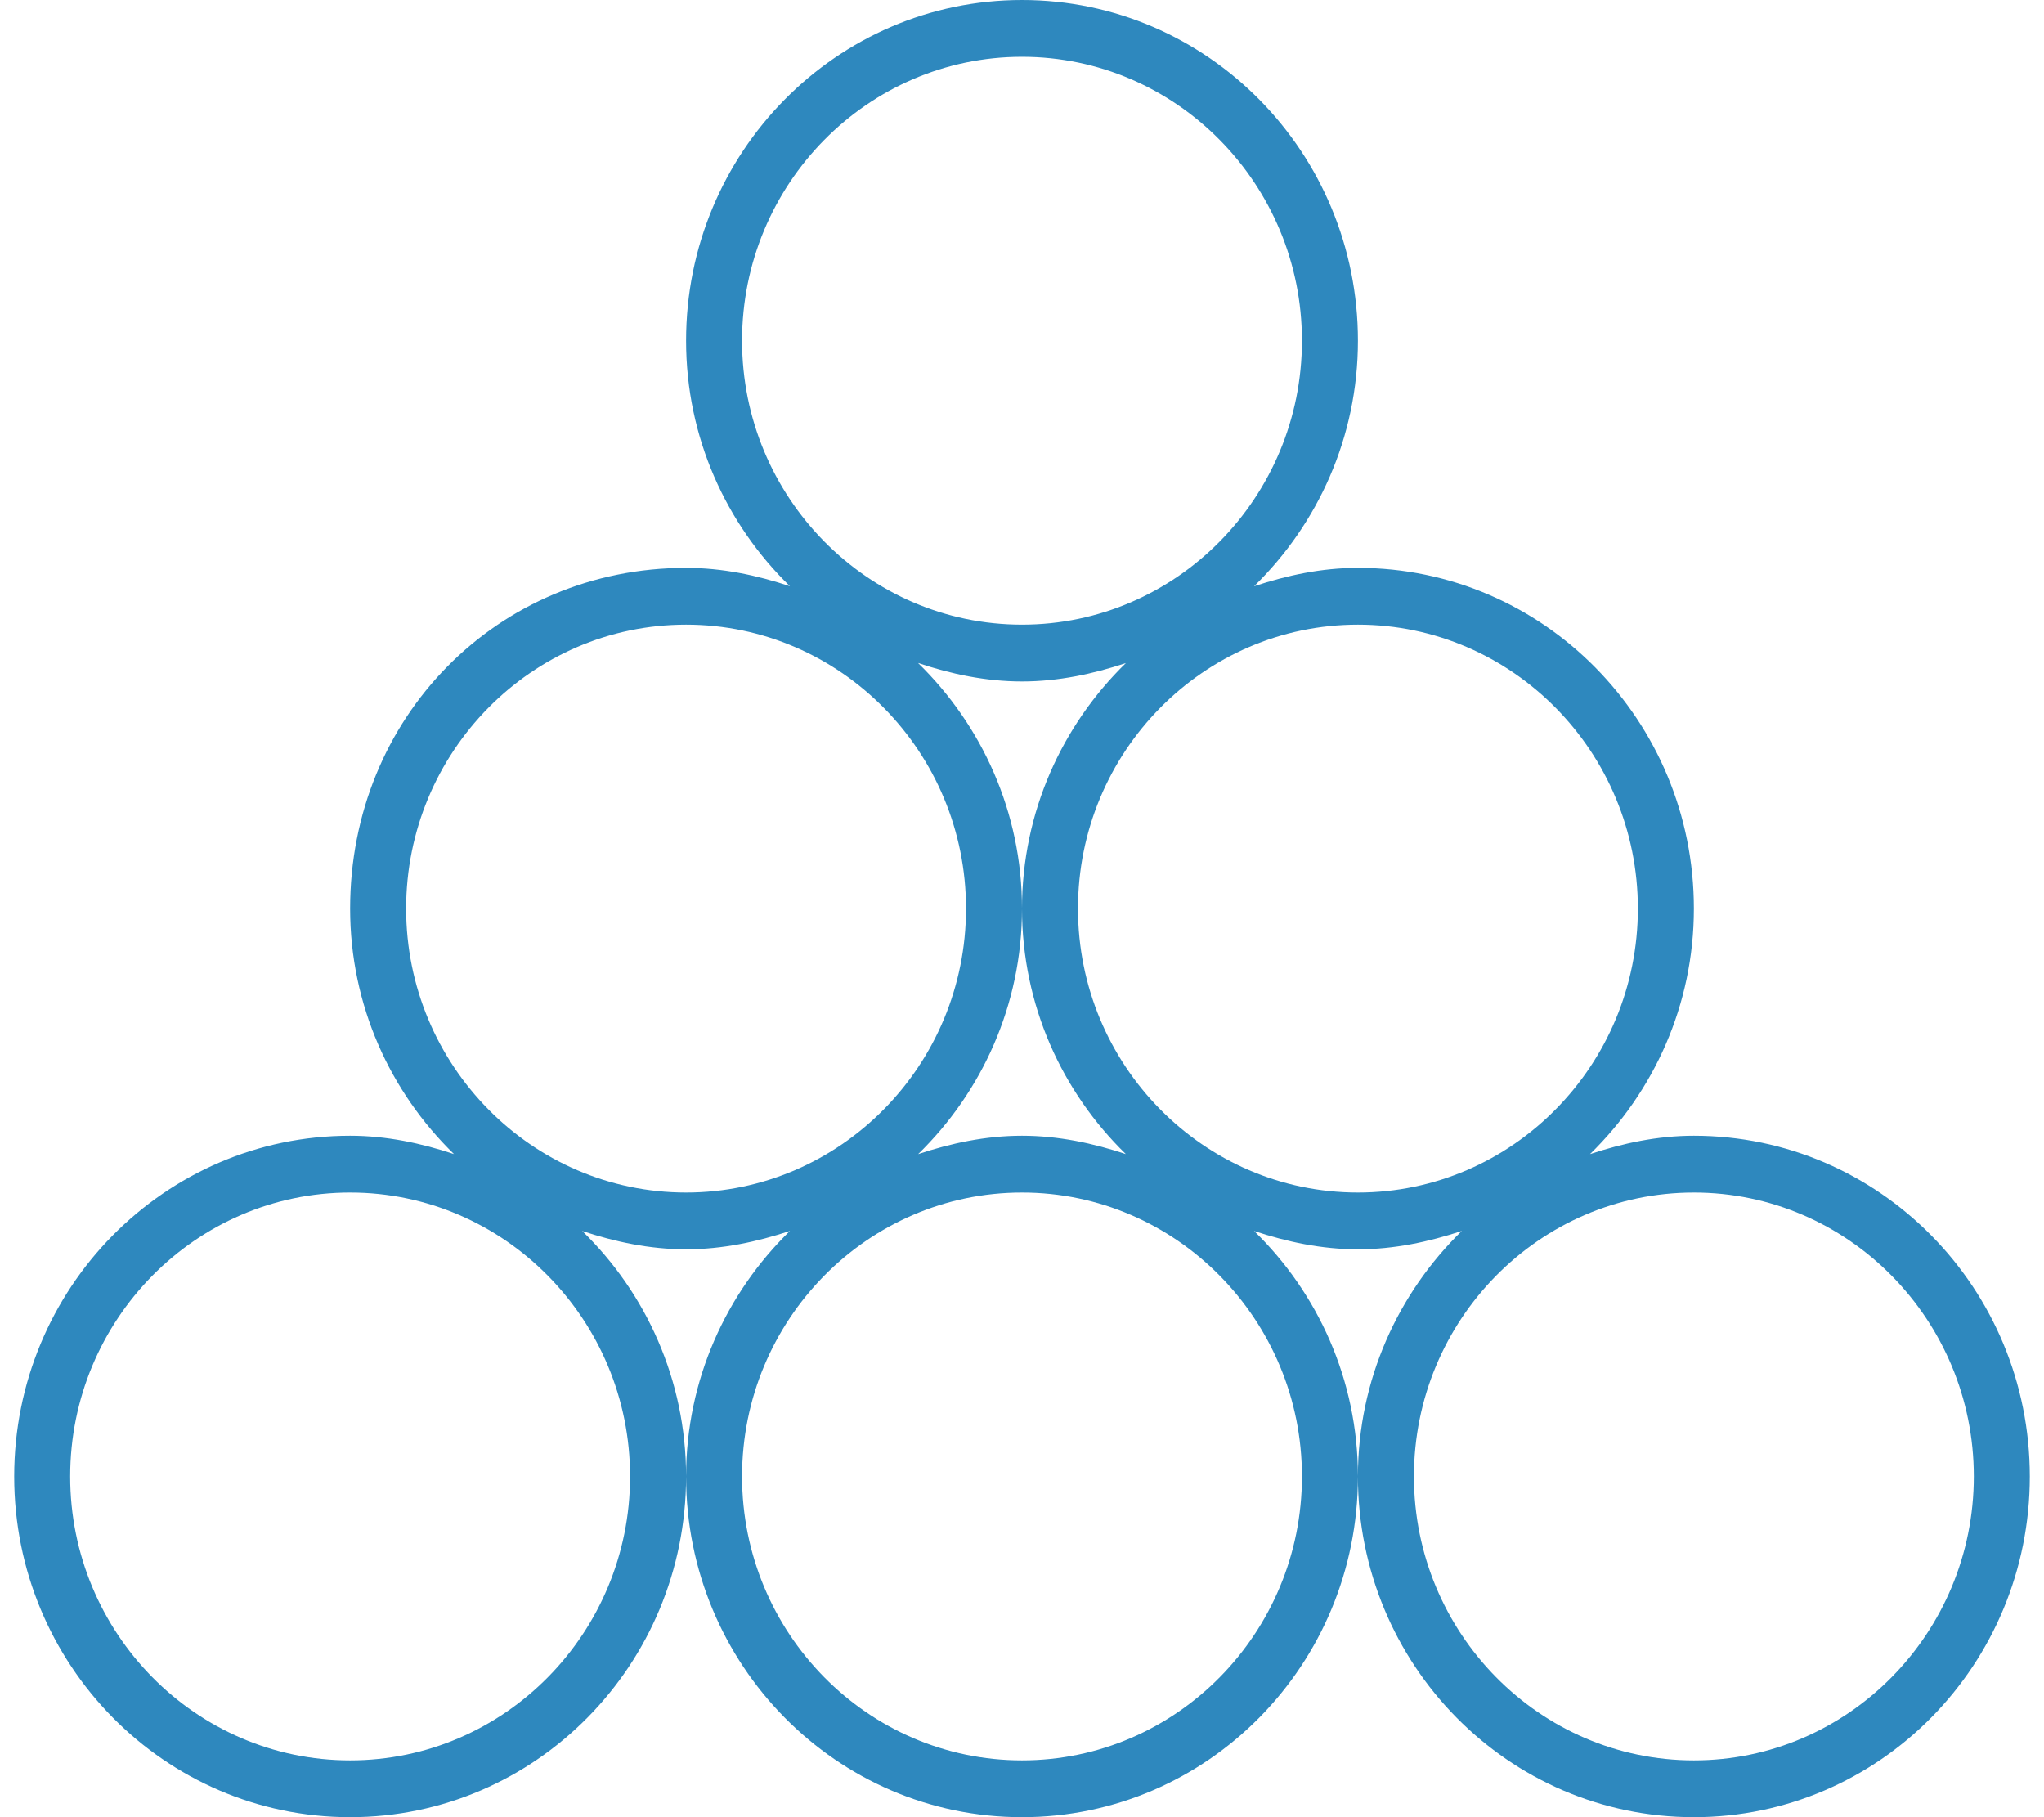 <svg xmlns="http://www.w3.org/2000/svg" width="72" height="64" viewBox="0 0 72 64" fill="none"><path d="M59.667 40C58.382 40 57.167 40.264 56.008 40.647C58.249 38.462 59.667 35.4 59.667 32C59.667 25.372 54.369 20 47.833 20C46.549 20 45.334 20.264 44.175 20.647C46.416 18.462 47.833 15.4 47.833 12C47.833 5.372 42.535 0 36 0C29.465 0 24.167 5.372 24.167 12C24.167 15.404 25.581 18.464 27.825 20.646C26.669 20.262 25.449 20 24.167 20C17.523 20 12.333 25.262 12.333 32C12.333 35.404 13.747 38.464 15.992 40.646C14.836 40.263 13.615 40 12.333 40C5.798 40 0.5 45.373 0.5 52C0.5 58.627 5.798 64 12.333 64C18.869 64 24.167 58.627 24.167 52C24.167 48.596 22.753 45.536 20.508 43.354C21.664 43.737 22.885 44 24.167 44C25.449 44 26.666 43.736 27.825 43.353C25.584 45.538 24.167 48.6 24.167 52C24.167 58.627 29.465 64 36 64C42.535 64 47.833 58.627 47.833 52C47.833 48.596 46.419 45.536 44.175 43.354C45.331 43.737 46.551 44 47.833 44C49.115 44 50.333 43.736 51.492 43.353C49.251 45.538 47.833 48.6 47.833 52C47.833 58.627 53.131 64 59.667 64C66.202 64 71.5 58.627 71.5 52C71.5 45.373 66.2 40 59.667 40ZM22.194 52C22.194 57.514 17.77 62 12.333 62C6.896 62 2.472 57.514 2.472 52C2.472 46.486 6.896 42 12.333 42C17.769 42 22.194 46.487 22.194 52ZM26.139 12C26.139 6.486 30.563 2 36 2C41.437 2 45.861 6.486 45.861 12C45.861 17.514 41.436 22 36 22C30.564 22 26.139 17.512 26.139 12ZM14.306 32C14.306 26.486 18.73 22 24.167 22C29.604 22 34.028 26.486 34.028 32C34.028 37.514 29.603 42 24.167 42C18.731 42 14.306 37.513 14.306 32ZM45.861 52C45.861 57.514 41.437 62 36 62C30.563 62 26.139 57.514 26.139 52C26.139 46.486 30.563 42 36 42C41.436 42 45.861 46.487 45.861 52ZM36 40C34.716 40 33.5 40.264 32.342 40.647C34.583 38.462 36 35.4 36 32C36 28.6 34.583 25.538 32.339 23.35C33.498 23.738 34.718 24 36 24C37.282 24 38.5 23.736 39.658 23.353C37.417 25.538 36 28.6 36 32C36 35.4 37.414 38.464 39.658 40.646C38.502 40.263 37.282 40 36 40ZM37.972 32C37.972 26.486 42.396 22 47.833 22C53.27 22 57.694 26.486 57.694 32C57.694 37.514 53.27 42 47.833 42C42.397 42 37.972 37.513 37.972 32ZM59.667 62C54.23 62 49.806 57.514 49.806 52C49.806 46.486 54.23 42 59.667 42C65.104 42 69.528 46.486 69.528 52C69.528 57.514 65.103 62 59.667 62Z" fill="#2E88BE"></path></svg>